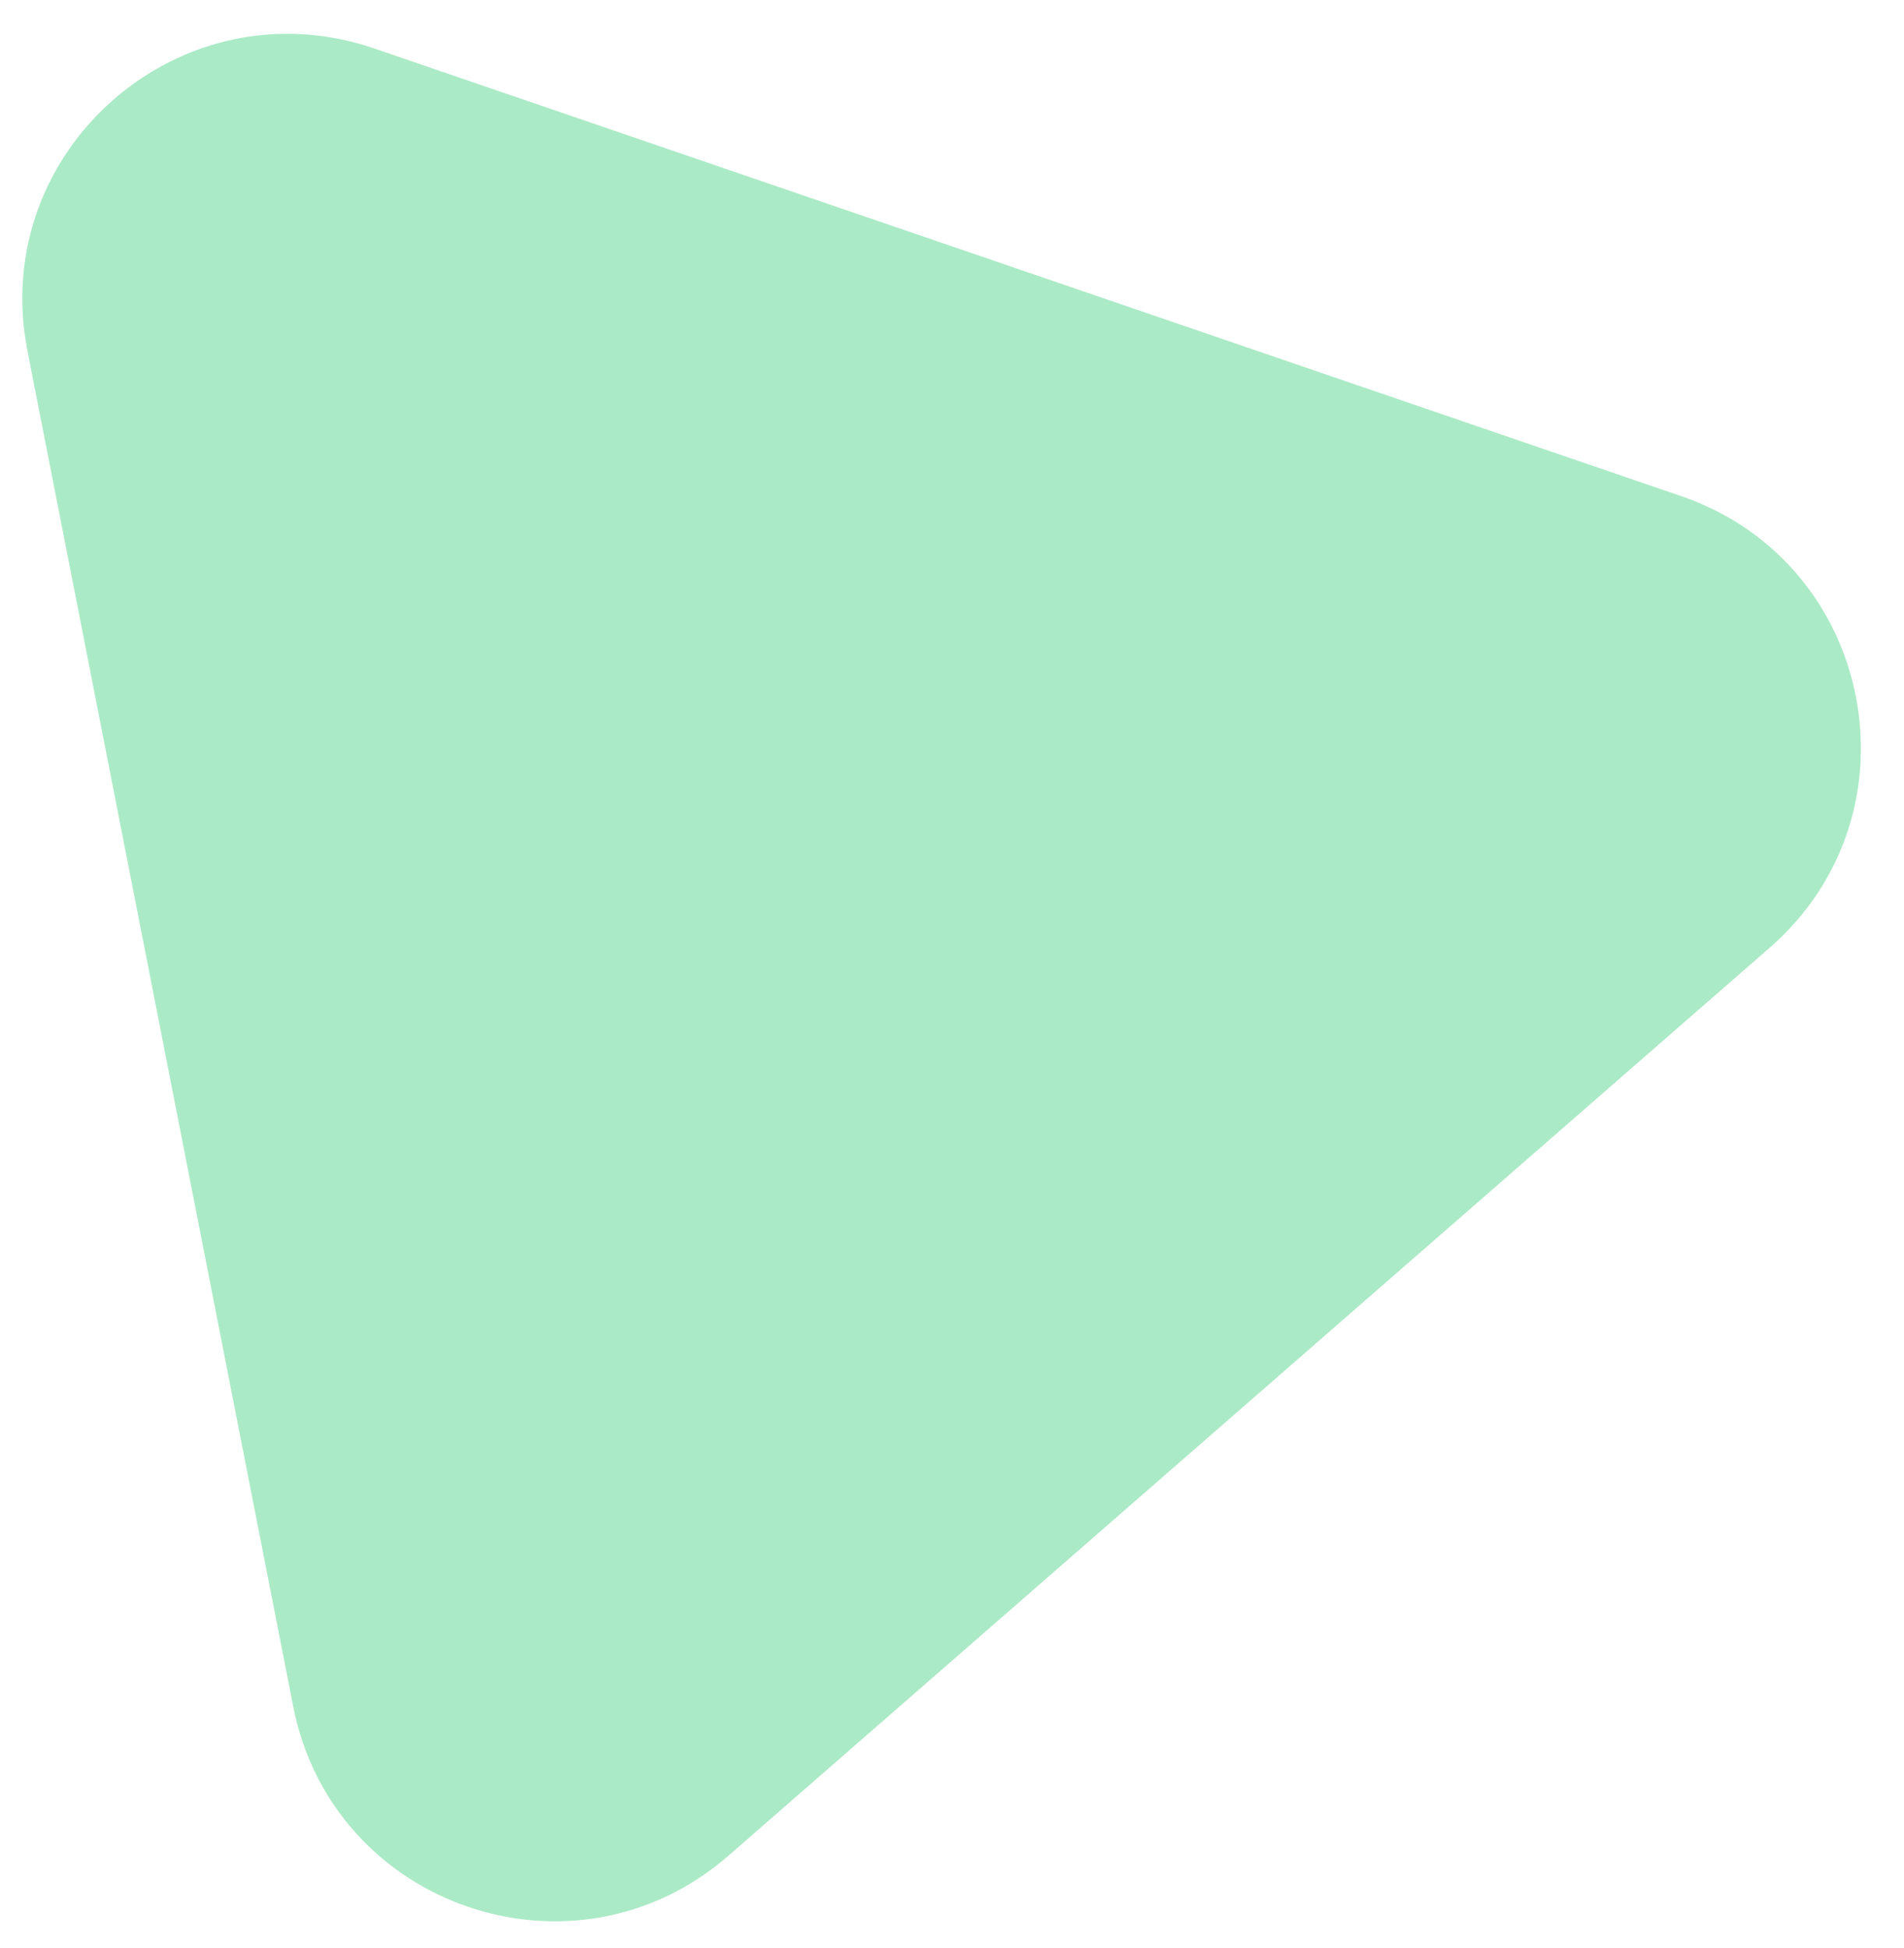 <svg xmlns="http://www.w3.org/2000/svg" width="43" height="44" fill="none"><path fill="#2ecc71" fill-opacity=".4" d="M.62 7.925c-.888-4.533 3.463-8.327 7.832-6.83l29.517 10.111c4.369 1.497 5.48 7.163 1.999 10.198L16.453 41.911c-3.481 3.036-8.943 1.165-9.831-3.368L.62 7.925z"></path></svg>